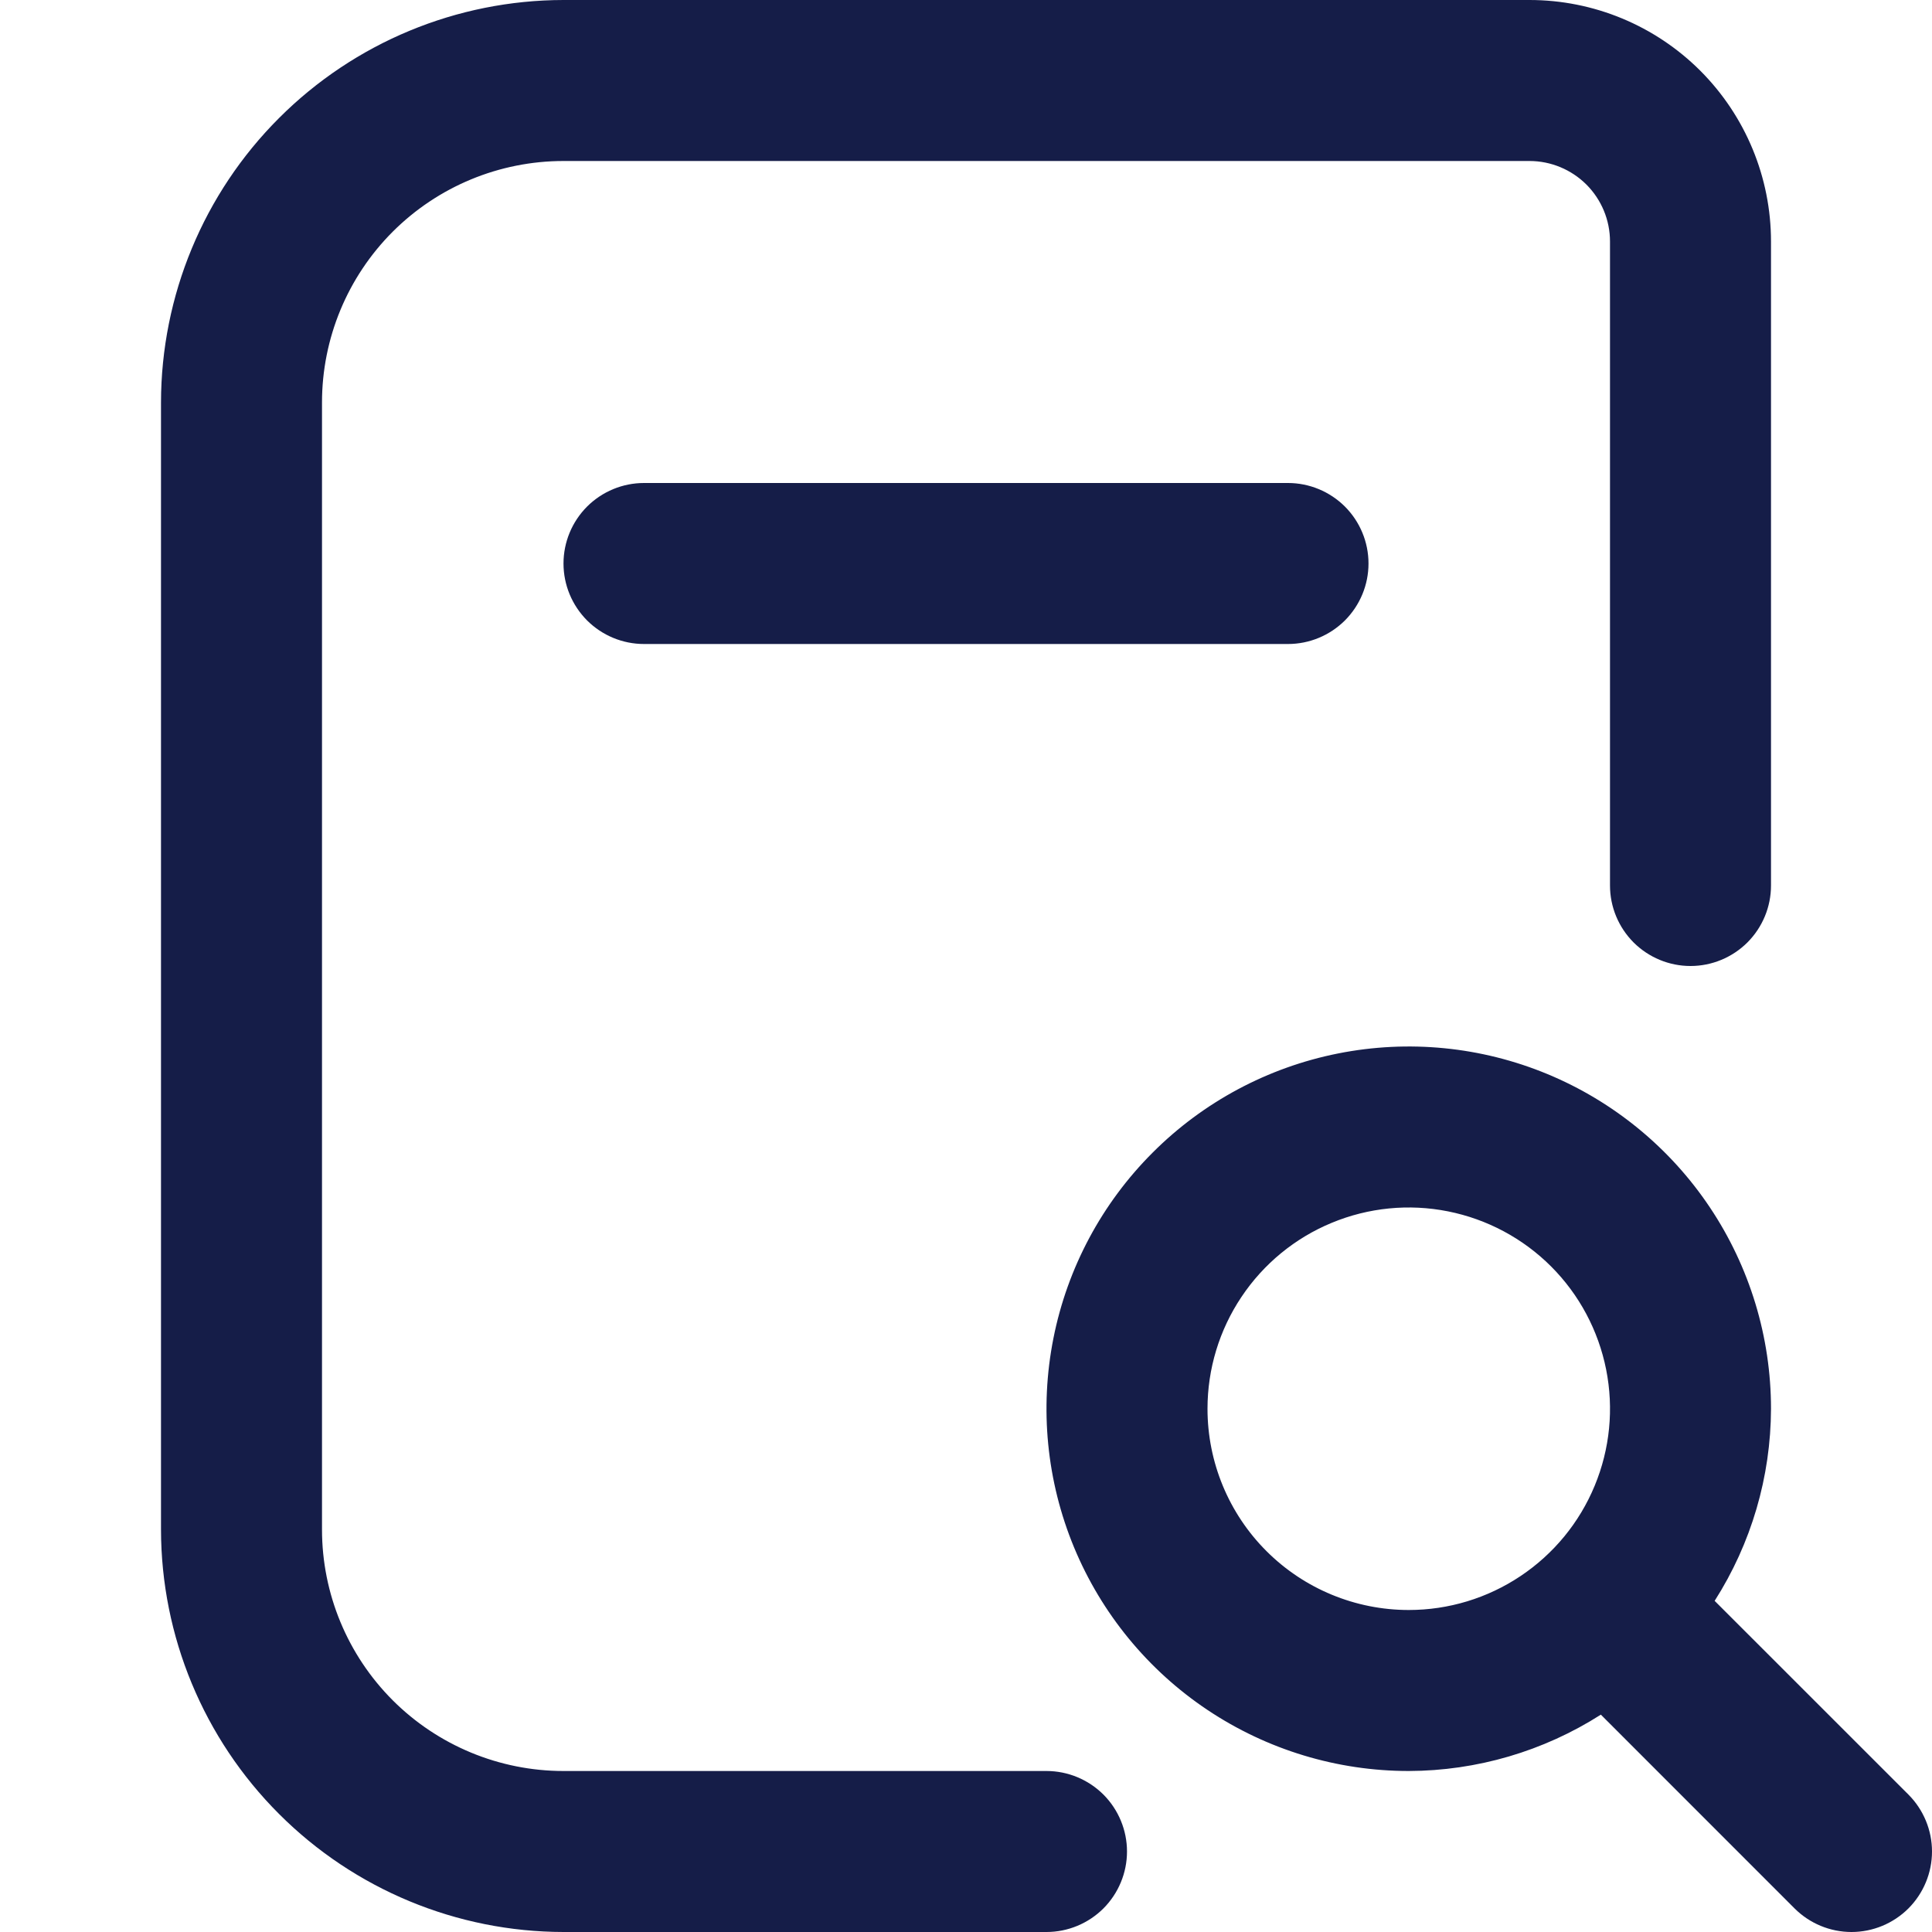 <svg width="30" height="30" viewBox="0 0 30 30" fill="none" xmlns="http://www.w3.org/2000/svg">
<g clip-path="url(#clip0_4795_560)">
<path d="M20 7.5C20.331 7.5 20.649 7.632 20.884 7.866C21.118 8.101 21.25 8.418 21.25 8.75C21.25 9.082 21.118 9.399 20.884 9.634C20.649 9.868 20.331 10 20 10H10C9.668 10 9.351 9.868 9.116 9.634C8.882 9.399 8.75 9.082 8.75 8.75C8.75 8.418 8.882 8.101 9.116 7.866C9.351 7.632 9.668 7.5 10 7.5H20ZM29.634 29.634C29.399 29.868 29.081 30 28.75 30C28.419 30 28.101 29.868 27.866 29.634L24.858 26.625C23.966 27.194 22.932 27.497 21.875 27.5C20.762 27.5 19.675 27.17 18.75 26.552C17.825 25.934 17.104 25.055 16.678 24.028C16.252 23 16.141 21.869 16.358 20.778C16.575 19.686 17.111 18.684 17.898 17.898C18.684 17.111 19.686 16.575 20.778 16.358C21.869 16.141 23 16.252 24.028 16.678C25.055 17.104 25.934 17.825 26.552 18.75C27.17 19.675 27.5 20.762 27.5 21.875C27.497 22.932 27.194 23.966 26.625 24.858L29.634 27.866C29.868 28.101 30 28.419 30 28.75C30 29.081 29.868 29.399 29.634 29.634ZM21.875 25C22.493 25 23.097 24.817 23.611 24.473C24.125 24.13 24.526 23.642 24.762 23.071C24.999 22.5 25.061 21.872 24.94 21.265C24.819 20.659 24.522 20.102 24.085 19.665C23.648 19.228 23.091 18.931 22.485 18.81C21.878 18.689 21.25 18.751 20.679 18.988C20.108 19.224 19.62 19.625 19.277 20.139C18.933 20.653 18.75 21.257 18.75 21.875C18.75 22.704 19.079 23.499 19.665 24.085C20.251 24.671 21.046 25 21.875 25ZM16.25 27.5H8.75C7.755 27.5 6.802 27.105 6.098 26.402C5.395 25.698 5 24.745 5 23.75V6.25C5 5.255 5.395 4.302 6.098 3.598C6.802 2.895 7.755 2.5 8.75 2.5H23.75C24.081 2.5 24.399 2.632 24.634 2.866C24.868 3.101 25 3.418 25 3.75V13.75C25 14.082 25.132 14.399 25.366 14.634C25.601 14.868 25.919 15 26.25 15C26.581 15 26.899 14.868 27.134 14.634C27.368 14.399 27.5 14.082 27.5 13.75V3.75C27.5 2.755 27.105 1.802 26.402 1.098C25.698 0.395 24.745 0 23.75 0L8.75 0C7.093 0.002 5.504 0.661 4.333 1.833C3.161 3.004 2.502 4.593 2.5 6.25V23.75C2.502 25.407 3.161 26.996 4.333 28.167C5.504 29.339 7.093 29.998 8.75 30H16.25C16.581 30 16.899 29.868 17.134 29.634C17.368 29.399 17.5 29.081 17.5 28.75C17.5 28.419 17.368 28.101 17.134 27.866C16.899 27.632 16.581 27.5 16.25 27.5Z" fill="#151D48"/>
</g>
<defs>
<clipPath id="clip0_4795_560">
<rect width="30" height="30" fill="white"/>
</clipPath>
</defs>
</svg>
